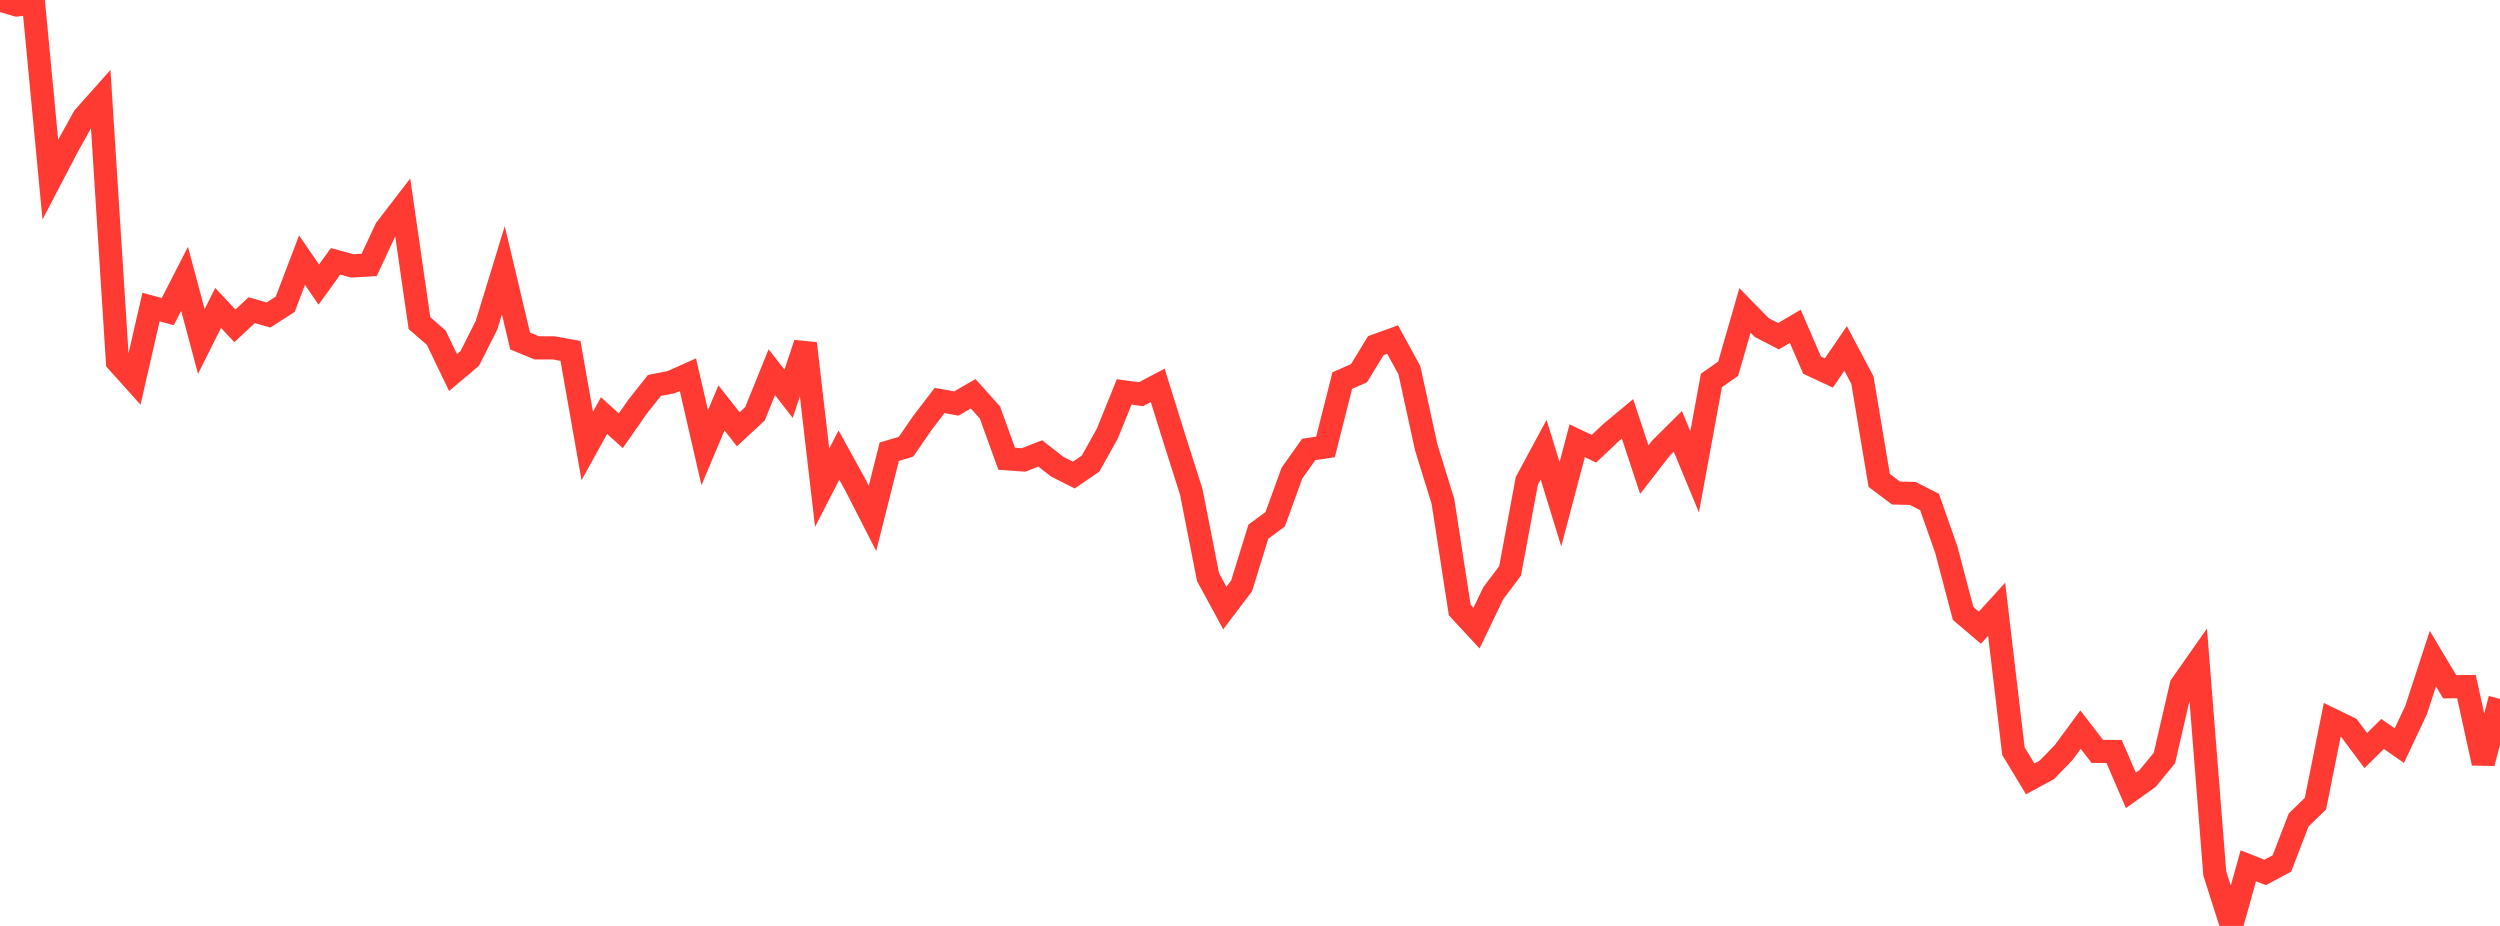 <?xml version="1.0" standalone="no"?>
<!DOCTYPE svg PUBLIC "-//W3C//DTD SVG 1.1//EN" "http://www.w3.org/Graphics/SVG/1.1/DTD/svg11.dtd">

<svg width="135" height="50" viewBox="0 0 135 50" preserveAspectRatio="none" 
  xmlns="http://www.w3.org/2000/svg"
  xmlns:xlink="http://www.w3.org/1999/xlink">


<polyline points="0.0, 0.0 0.906, 0.268 1.812, 0.175 2.718, 9.694 3.624, 7.959 4.53, 6.326 5.436, 5.309 6.342, 19.532 7.248, 20.539 8.154, 16.583 9.06, 16.825 9.966, 15.057 10.872, 18.437 11.779, 16.63 12.685, 17.596 13.591, 16.75 14.497, 17.01 15.403, 16.428 16.309, 14.048 17.215, 15.367 18.121, 14.112 19.027, 14.359 19.933, 14.307 20.839, 12.37 21.745, 11.192 22.651, 17.449 23.557, 18.234 24.463, 20.117 25.369, 19.352 26.275, 17.553 27.181, 14.596 28.087, 18.414 28.993, 18.785 29.899, 18.785 30.805, 18.948 31.711, 24.082 32.617, 22.443 33.523, 23.26 34.43, 21.959 35.336, 20.816 36.242, 20.637 37.148, 20.232 38.054, 24.175 38.96, 22.029 39.866, 23.182 40.772, 22.34 41.678, 20.099 42.584, 21.263 43.49, 18.549 44.396, 26.336 45.302, 24.572 46.208, 26.218 47.114, 27.99 48.02, 24.393 48.926, 24.121 49.832, 22.809 50.738, 21.627 51.644, 21.789 52.55, 21.263 53.456, 22.274 54.362, 24.774 55.268, 24.838 56.174, 24.485 57.081, 25.195 57.987, 25.654 58.893, 25.031 59.799, 23.406 60.705, 21.162 61.611, 21.287 62.517, 20.81 63.423, 23.713 64.329, 26.564 65.235, 31.169 66.141, 32.834 67.047, 31.638 67.953, 28.707 68.859, 28.041 69.765, 25.548 70.671, 24.27 71.577, 24.134 72.483, 20.553 73.389, 20.15 74.295, 18.664 75.201, 18.337 76.107, 19.993 77.013, 24.146 77.919, 27.074 78.826, 32.943 79.732, 33.92 80.638, 32.032 81.544, 30.827 82.45, 25.964 83.356, 24.284 84.262, 27.231 85.168, 23.802 86.074, 24.231 86.98, 23.373 87.886, 22.619 88.792, 25.362 89.698, 24.192 90.604, 23.293 91.51, 25.478 92.416, 20.546 93.322, 19.909 94.228, 16.762 95.134, 17.688 96.04, 18.155 96.946, 17.621 97.852, 19.717 98.758, 20.14 99.664, 18.816 100.57, 20.526 101.477, 25.943 102.383, 26.623 103.289, 26.646 104.195, 27.108 105.101, 29.683 106.007, 33.124 106.913, 33.896 107.819, 32.9 108.725, 40.562 109.631, 42.058 110.537, 41.568 111.443, 40.63 112.349, 39.401 113.255, 40.575 114.161, 40.58 115.067, 42.68 115.973, 42.035 116.879, 40.932 117.785, 37.012 118.691, 35.721 119.597, 47.161 120.503, 50.0 121.409, 46.752 122.315, 47.112 123.221, 46.629 124.128, 44.276 125.034, 43.397 125.94, 38.875 126.846, 39.316 127.752, 40.53 128.658, 39.633 129.564, 40.264 130.47, 38.34 131.376, 35.566 132.282, 37.085 133.188, 37.076 134.094, 41.208 135.0, 37.74" fill="none" stroke="#ff3a33" stroke-width="1.25"/>

</svg>